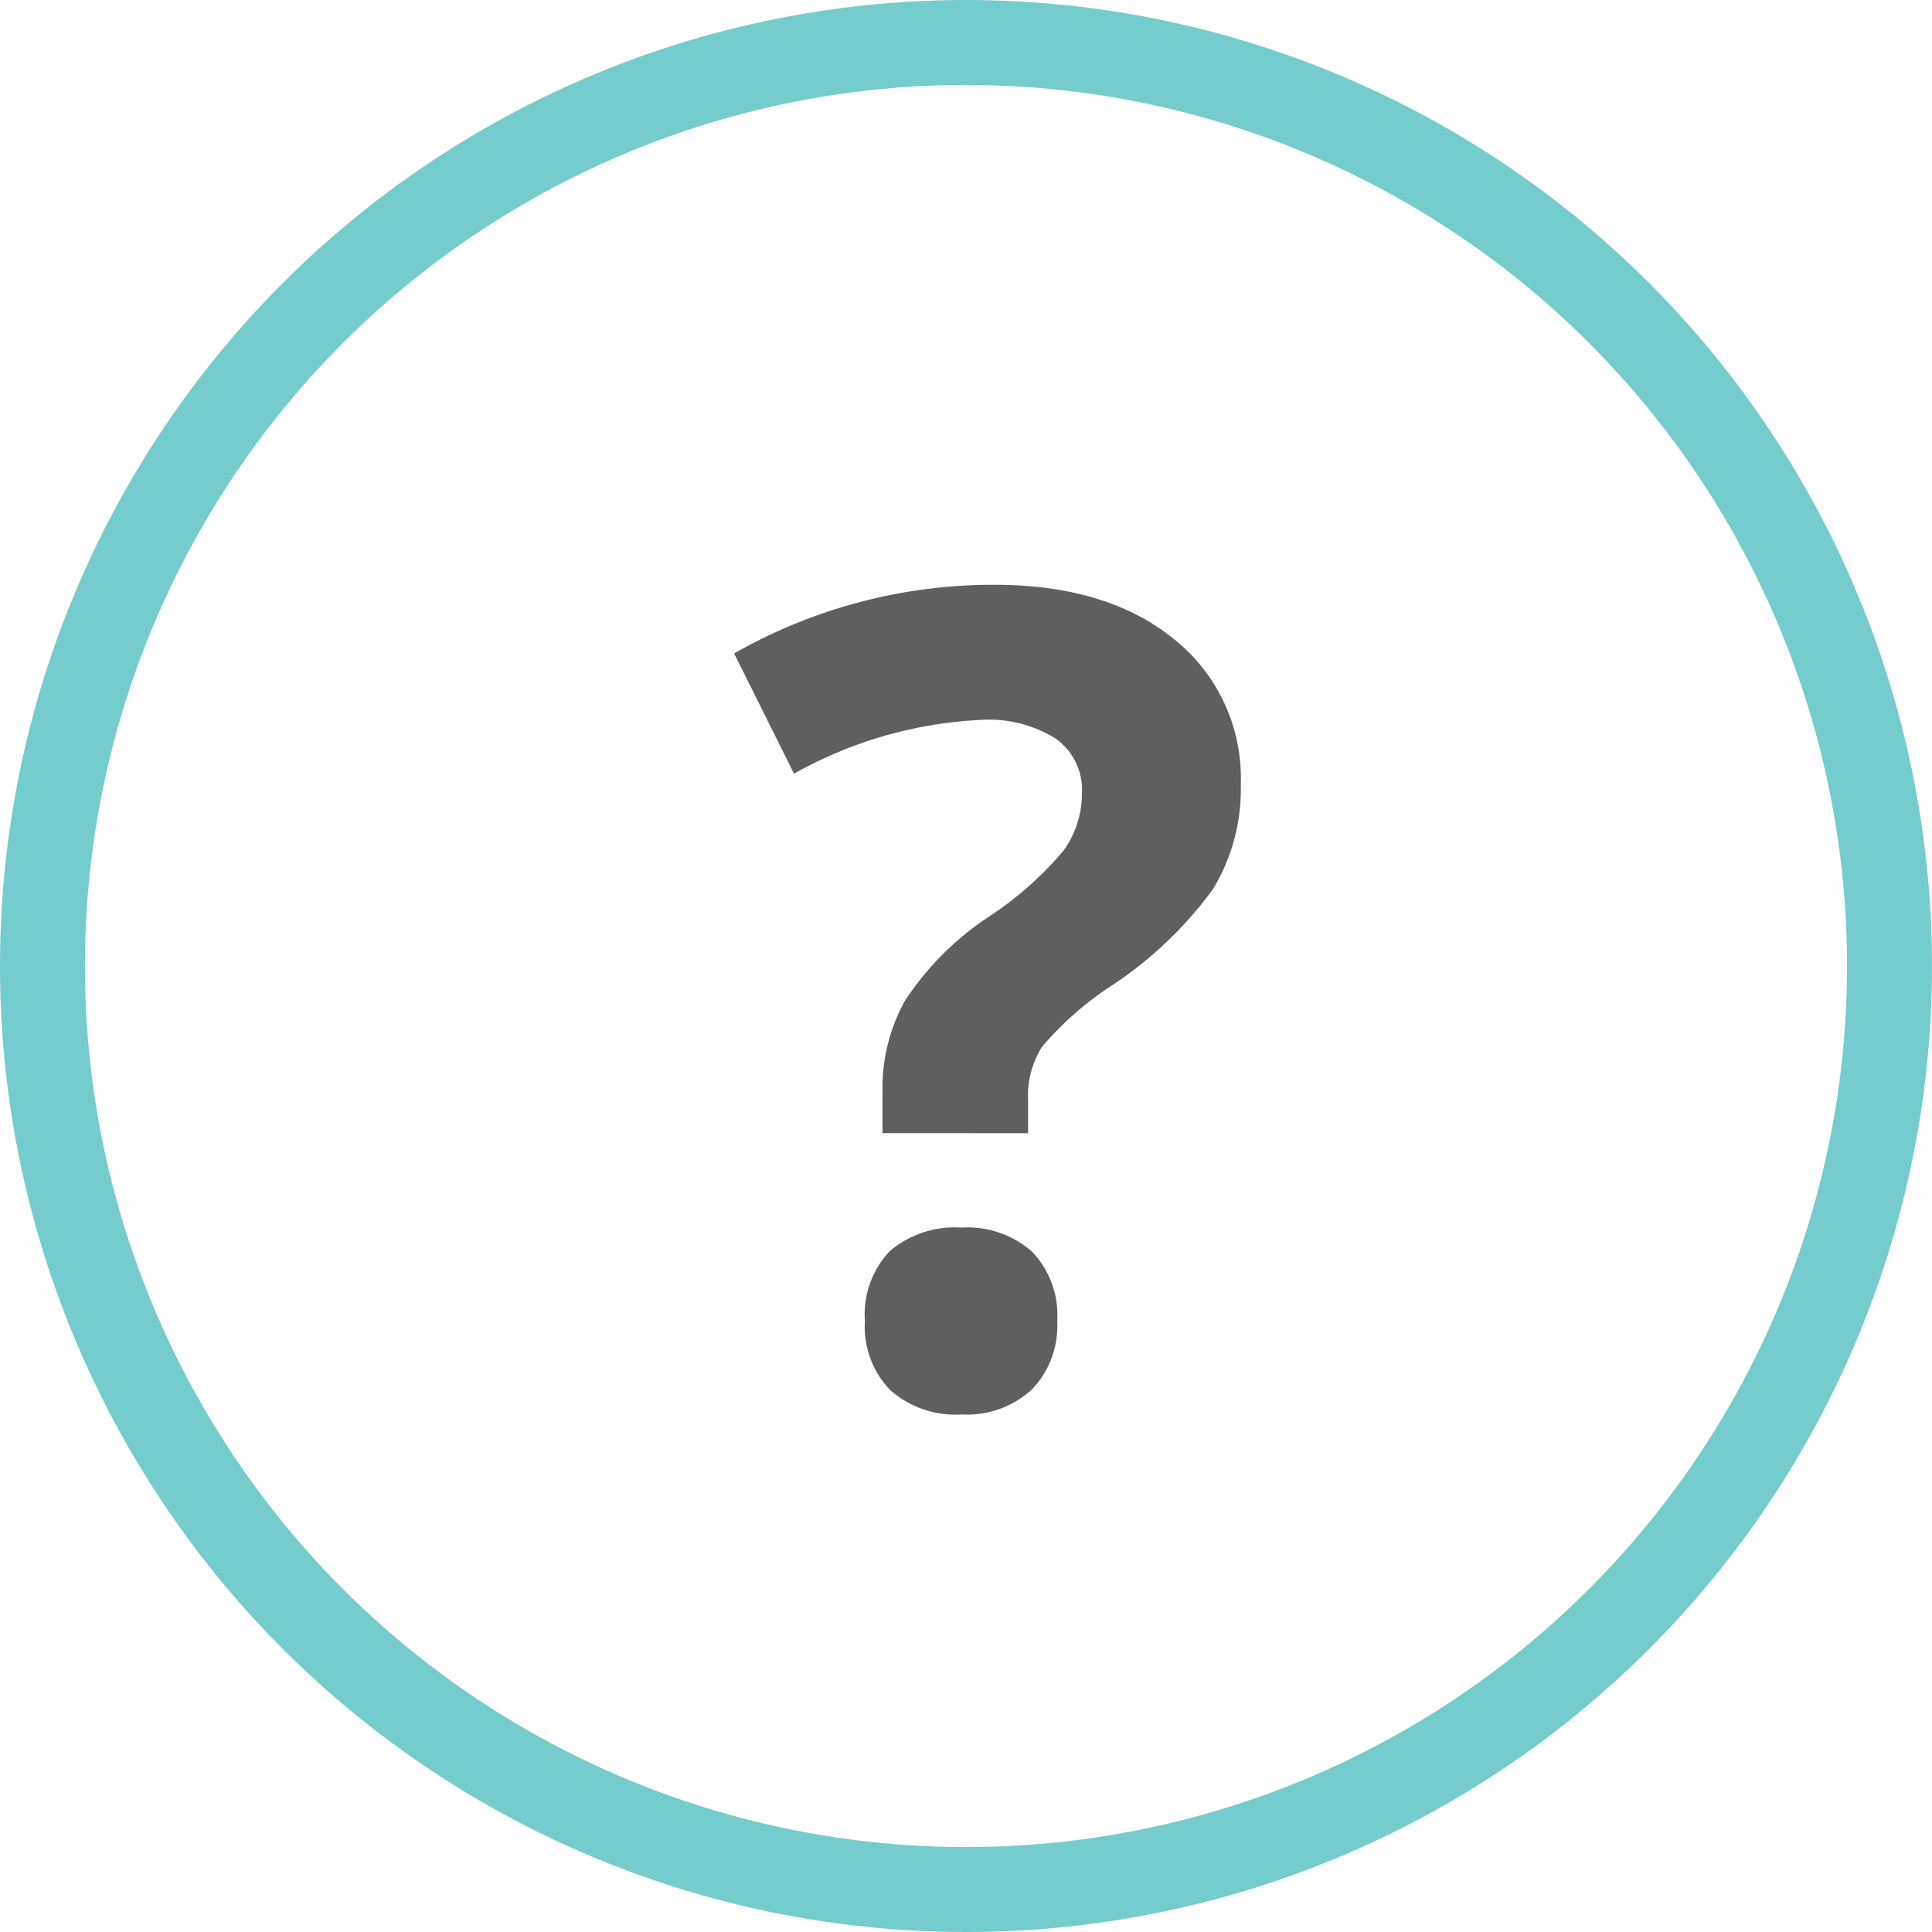 <svg xmlns="http://www.w3.org/2000/svg" width="91" height="91" viewBox="0 0 91 91">
  <g id="General_Inquiries" data-name="General Inquiries" transform="translate(-706.213 -4035.695)">
    <path id="Path_26180" data-name="Path 26180" d="M7.143-12.551v-1.915A8.492,8.492,0,0,1,8.2-18.788,13.9,13.9,0,0,1,12.085-22.7a16.242,16.242,0,0,0,3.584-3.157,4.572,4.572,0,0,0,.867-2.717,2.943,2.943,0,0,0-1.242-2.562,5.924,5.924,0,0,0-3.468-.88,19.912,19.912,0,0,0-8.851,2.536L.155-35.144A24.656,24.656,0,0,1,12.4-38.378q5.331,0,8.475,2.562a8.366,8.366,0,0,1,3.144,6.832,9.087,9.087,0,0,1-1.294,4.917A18.441,18.441,0,0,1,17.8-19.409a15.181,15.181,0,0,0-3.144,2.795A4.34,4.34,0,0,0,14-14.1v1.553ZM6.314-3.7A4.339,4.339,0,0,1,7.479-6.987,4.723,4.723,0,0,1,10.869-8.1a4.588,4.588,0,0,1,3.325,1.139A4.327,4.327,0,0,1,15.372-3.7a4.327,4.327,0,0,1-1.19,3.222A4.506,4.506,0,0,1,10.869.7,4.641,4.641,0,0,1,7.5-.453,4.309,4.309,0,0,1,6.314-3.7Z" transform="translate(740.637 4101.617)" fill="#5f5f60"/>
    <g id="Values" transform="translate(-1060.5 2777.745)">
      <g id="Group_5830" data-name="Group 5830">
        <g id="Group_5764" data-name="Group 5764" transform="translate(1766.712 1257.95)">
          <g id="Ellipse_238" data-name="Ellipse 238" fill="none" stroke="#75cccc" stroke-width="4">
            <circle cx="45.5" cy="45.5" r="45.5" stroke="none"/>
            <circle cx="45.5" cy="45.5" r="43.5" fill="none"/>
          </g>
        </g>
      </g>
    </g>
  </g>
</svg>
